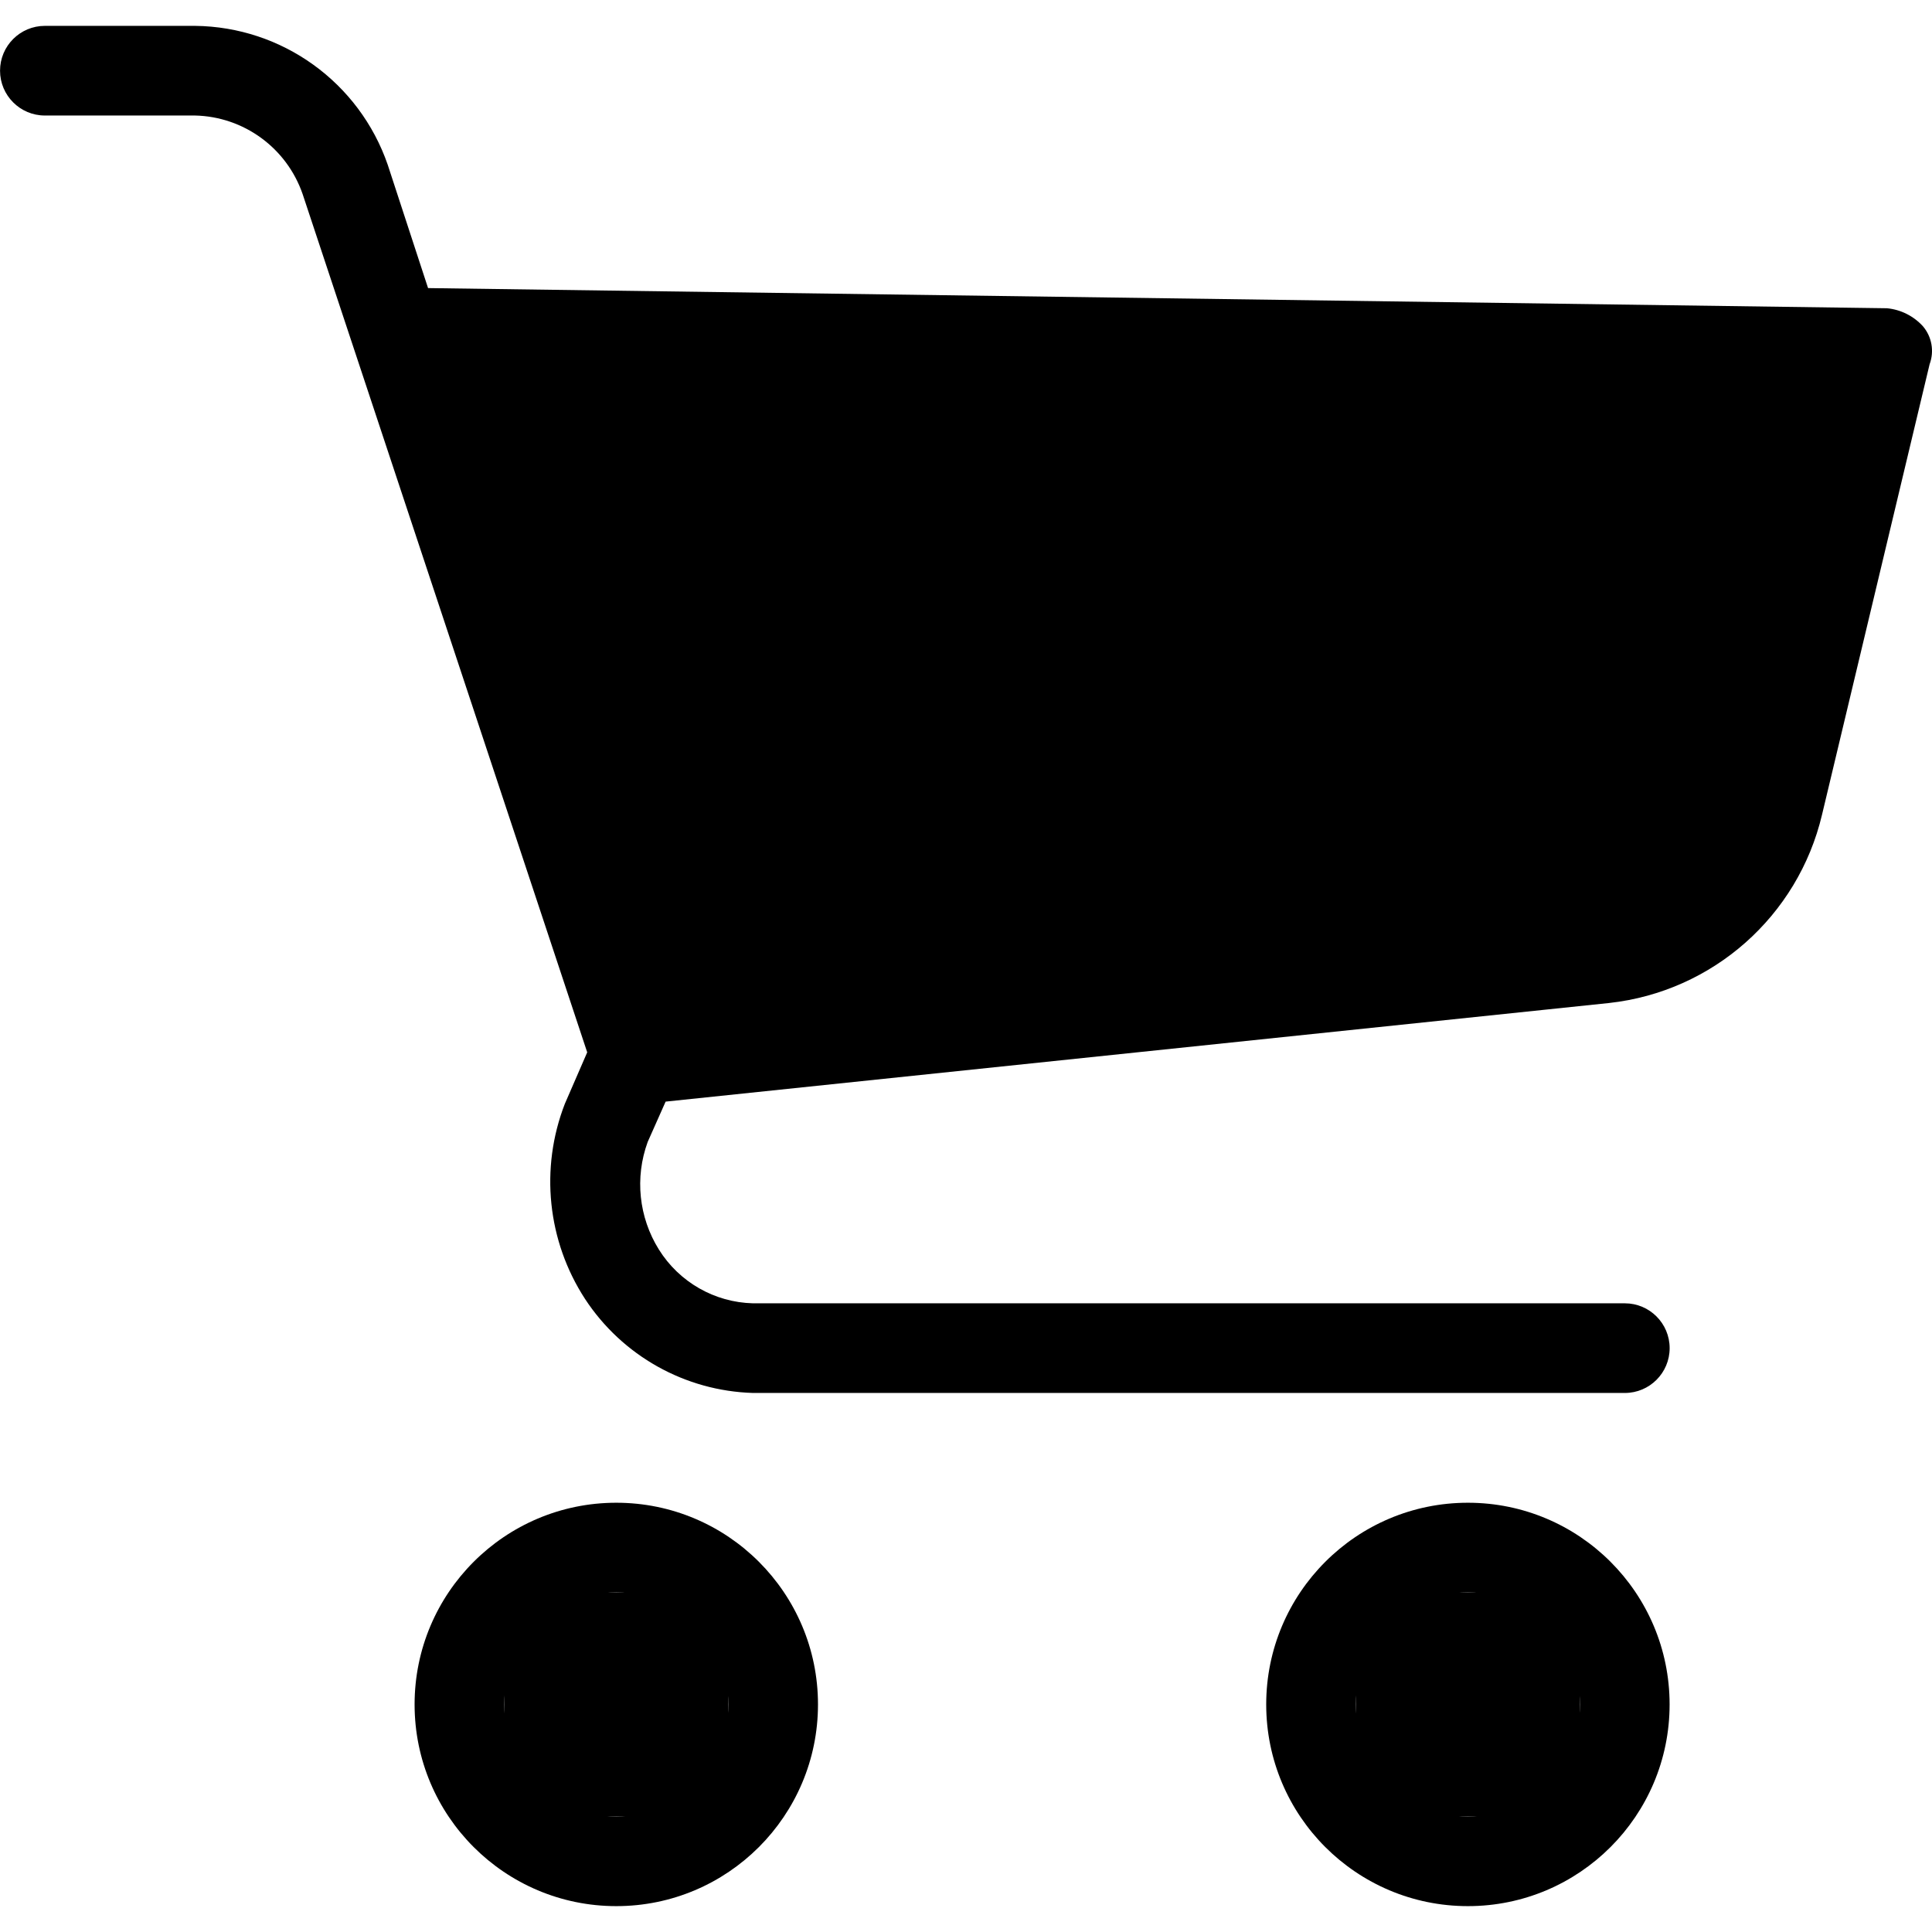 <?xml version="1.0" encoding="utf-8"?>
<!-- Generator: Adobe Illustrator 19.0.0, SVG Export Plug-In . SVG Version: 6.00 Build 0)  -->
<svg version="1.1" id="Capa_1" xmlns="http://www.w3.org/2000/svg" xmlns:xlink="http://www.w3.org/1999/xlink" x="0px" y="0px"
	 viewBox="-80 171.61 450.39 450.39" style="enable-background:new -80 171.61 450.39 450.39;" xml:space="preserve">
<g>
	<g>
		<g>
			<path d="M63.67,521.93c-25.97,0-47.02,21.05-47.02,47.02c0,25.97,21.05,47.02,47.02,47.02c25.97,0,47.02-21.05,47.02-47.02
				C110.69,542.98,89.64,521.93,63.67,521.93z M63.67,595.07c-14.43,0-26.12-11.69-26.12-26.12s11.69-26.12,26.12-26.12
				s26.12,11.7,26.12,26.12C89.8,583.38,78.1,595.07,63.67,595.07z"/>
			<path d="M262.2,521.93c-25.97,0-47.02,21.05-47.02,47.02c0,25.97,21.05,47.02,47.02,47.02s47.02-21.05,47.02-47.02
				S288.17,521.93,262.2,521.93z M262.2,595.07c-14.43,0-26.12-11.69-26.12-26.12s11.7-26.12,26.12-26.12s26.12,11.7,26.12,26.12
				C288.33,583.38,276.63,595.07,262.2,595.07z"/>
			<path d="M368.26,247.65c-2.18-2.38-5.15-3.87-8.36-4.18l-340.11-4.7l-9.4-28.74c-6.63-19.21-24.61-32.18-44.93-32.39h-35
				c-5.77,0-10.45,4.68-10.45,10.45c0,5.77,4.68,10.45,10.45,10.45h35c11.36,0.25,21.36,7.55,25.08,18.29l66.35,200.1l-5.22,12.02
				c-5.83,15.03-4.08,31.94,4.7,45.45c8.69,13.27,23.32,21.47,39.18,21.94h203.23c5.77,0,10.45-4.68,10.45-10.45
				s-4.68-10.45-10.45-10.45H95.54c-8.96-0.22-17.2-4.94-21.94-12.54c-4.69-7.51-5.65-16.76-2.61-25.08l4.18-9.4l219.95-22.99
				c24.16-2.66,44.03-20.23,49.63-43.89l25.08-105.01C370.96,253.5,370.36,250.1,368.26,247.65z M324.38,356.84
				c-3.39,15.23-16.32,26.46-31.87,27.69L75.17,406.99L26.58,259.66l320.26,4.7L324.38,356.84z"/>
		</g>
	</g>
</g>
<path d="M16.65,248.61l337.35,7c0,0-15.64,118.23-27,118s-24,23.2-24,23.2l-235,17.8L16.65,248.61z"/>
<rect x="37.55" y="542.83" width="52.24" height="52.24"/>
<rect x="236.08" y="542.83" width="52.24" height="52.24"/>
</svg>

